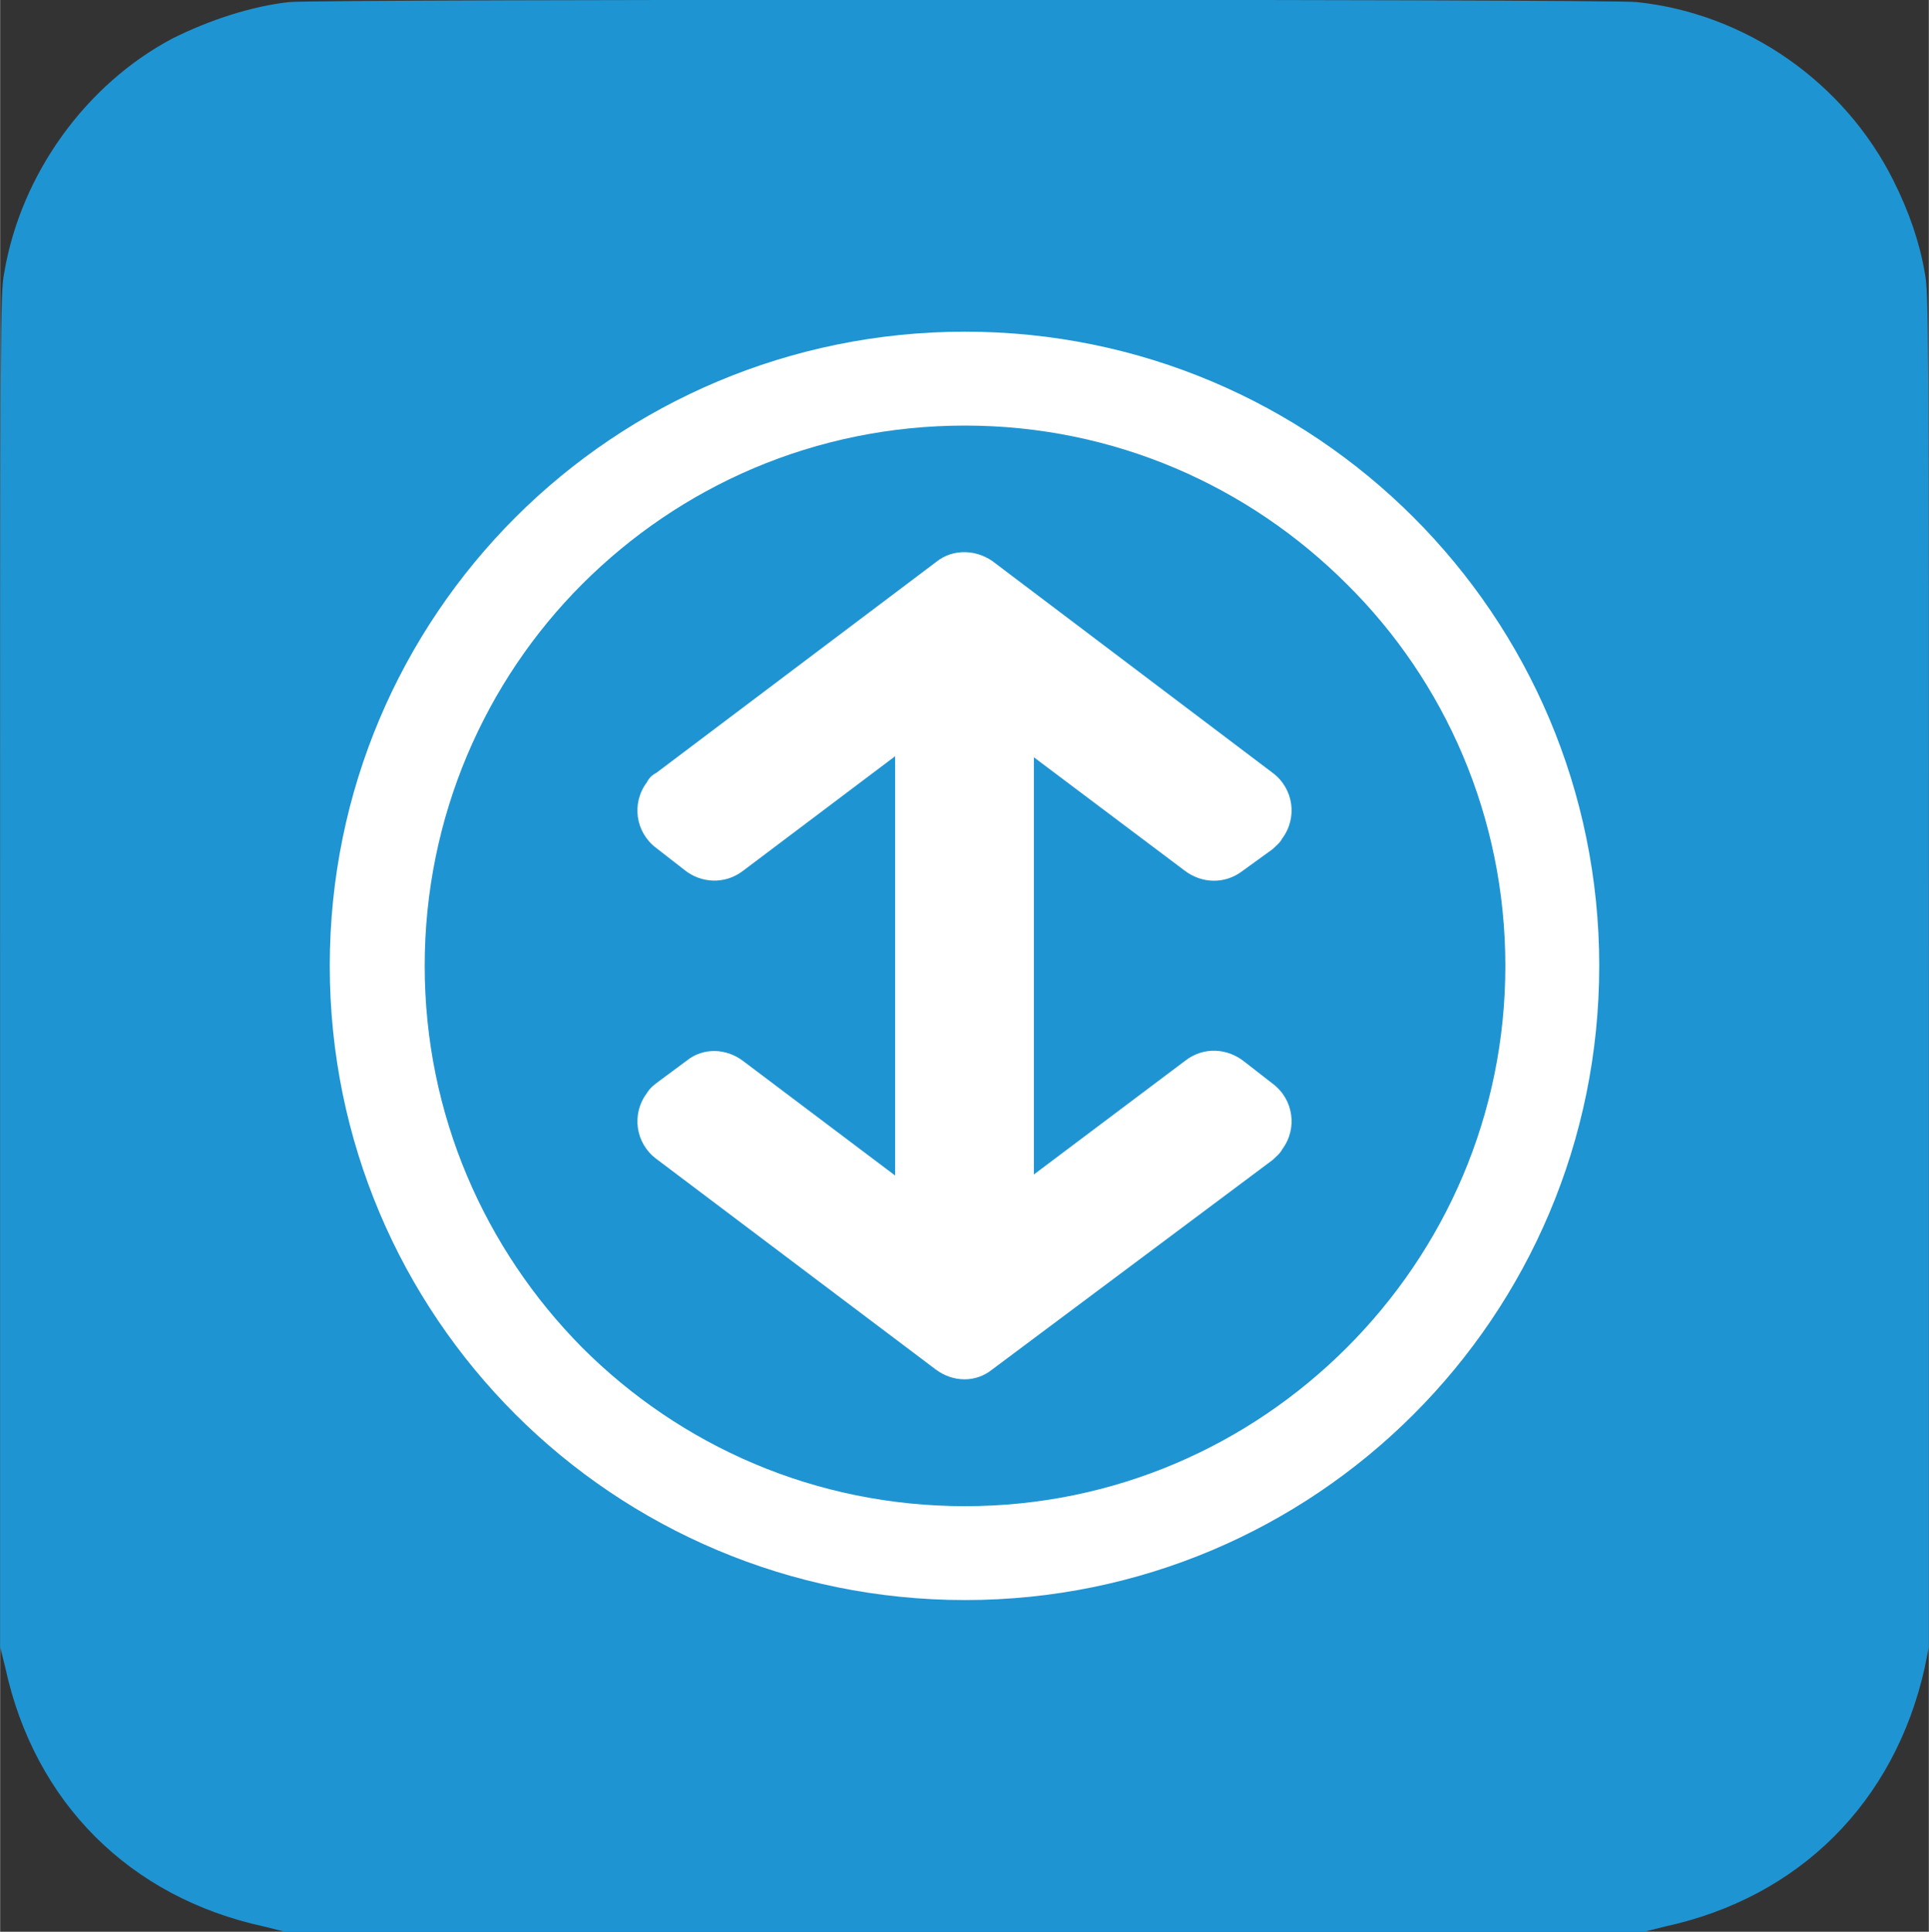 <?xml version="1.0" encoding="UTF-8"?> <svg xmlns="http://www.w3.org/2000/svg" xmlns:xlink="http://www.w3.org/1999/xlink" xmlns:xodm="http://www.corel.com/coreldraw/odm/2003" xml:space="preserve" width="681px" height="682px" version="1.1" style="shape-rendering:geometricPrecision; text-rendering:geometricPrecision; image-rendering:optimizeQuality; fill-rule:evenodd; clip-rule:evenodd" viewBox="0 0 18.49 18.52"><rect x="0" y="0" width="18.49" height="18.52" fill="#333333" stroke="none"/> <defs> <style type="text/css"> .fil0 {fill:white} .fil1 {fill:#1F94D2;fill-rule:nonzero} </style> </defs> <g id="Слой_x0020_1">  <rect class="fil0" x="0.43" y="0.41" width="17.64" height="17.7" rx="4.13" ry="5.8"></rect> <path class="fil1" d="M2.77 0.02c-0.36,0.04 -0.76,0.17 -1.12,0.35 -0.83,0.44 -1.45,1.3 -1.61,2.24 -0.04,0.2 -0.04,0.47 -0.04,6.69l0 6.49 0.05 0.2c0.28,1.29 1.19,2.2 2.48,2.48l0.2 0.05 6.52 0 6.51 0 0.2 -0.05c1.29,-0.28 2.2,-1.19 2.49,-2.48l0.04 -0.2 0 -6.49c0,-6.22 0,-6.49 -0.04,-6.69 -0.05,-0.29 -0.15,-0.58 -0.3,-0.88 -0.47,-0.94 -1.41,-1.6 -2.46,-1.71 -0.25,-0.03 -12.68,-0.03 -12.92,0zm6.48 3.16c1.68,0 3.2,0.68 4.3,1.78 1.1,1.1 1.78,2.62 1.78,4.3 0,1.68 -0.68,3.2 -1.78,4.3 -1.1,1.1 -2.62,1.78 -4.3,1.78 -1.68,0 -3.21,-0.68 -4.31,-1.78 -1.1,-1.1 -1.78,-2.62 -1.78,-4.3 0,-1.68 0.68,-3.2 1.78,-4.3 1.1,-1.1 2.63,-1.78 4.31,-1.78zm-2.13 6.99l1.46 1.1 0 -4.02 -1.46 1.1c-0.17,0.13 -0.4,0.12 -0.56,-0.01l-0.27 -0.21c-0.2,-0.15 -0.24,-0.43 -0.09,-0.63 0.02,-0.04 0.05,-0.07 0.09,-0.09l0 0 2.68 -2.02c0.17,-0.14 0.41,-0.12 0.57,0.01l2.66 2.01c0.2,0.15 0.24,0.43 0.09,0.63 -0.02,0.04 -0.06,0.07 -0.09,0.1l-0.29 0.21c-0.17,0.13 -0.39,0.12 -0.55,0l0 0 -1.45 -1.09 0 4 1.45 -1.09c0.18,-0.14 0.41,-0.12 0.57,0.01l0.27 0.21c0.2,0.15 0.24,0.43 0.09,0.63 -0.02,0.04 -0.06,0.07 -0.09,0.1l-2.69 2.01c-0.16,0.13 -0.38,0.12 -0.54,0l0 0 -2.68 -2.02c-0.2,-0.15 -0.24,-0.43 -0.09,-0.63 0.03,-0.05 0.07,-0.08 0.11,-0.11l0.27 -0.2c0.16,-0.13 0.38,-0.12 0.54,0zm5.79 -4.57c-0.94,-0.94 -2.23,-1.52 -3.66,-1.52 -1.44,0 -2.73,0.58 -3.67,1.52 -0.93,0.93 -1.51,2.23 -1.51,3.66 0,1.43 0.58,2.72 1.51,3.66 0.94,0.94 2.23,1.52 3.67,1.52 1.43,0 2.72,-0.58 3.66,-1.52 0.94,-0.94 1.52,-2.23 1.52,-3.66 0,-1.43 -0.58,-2.73 -1.52,-3.66z"></path> </g> </svg> 